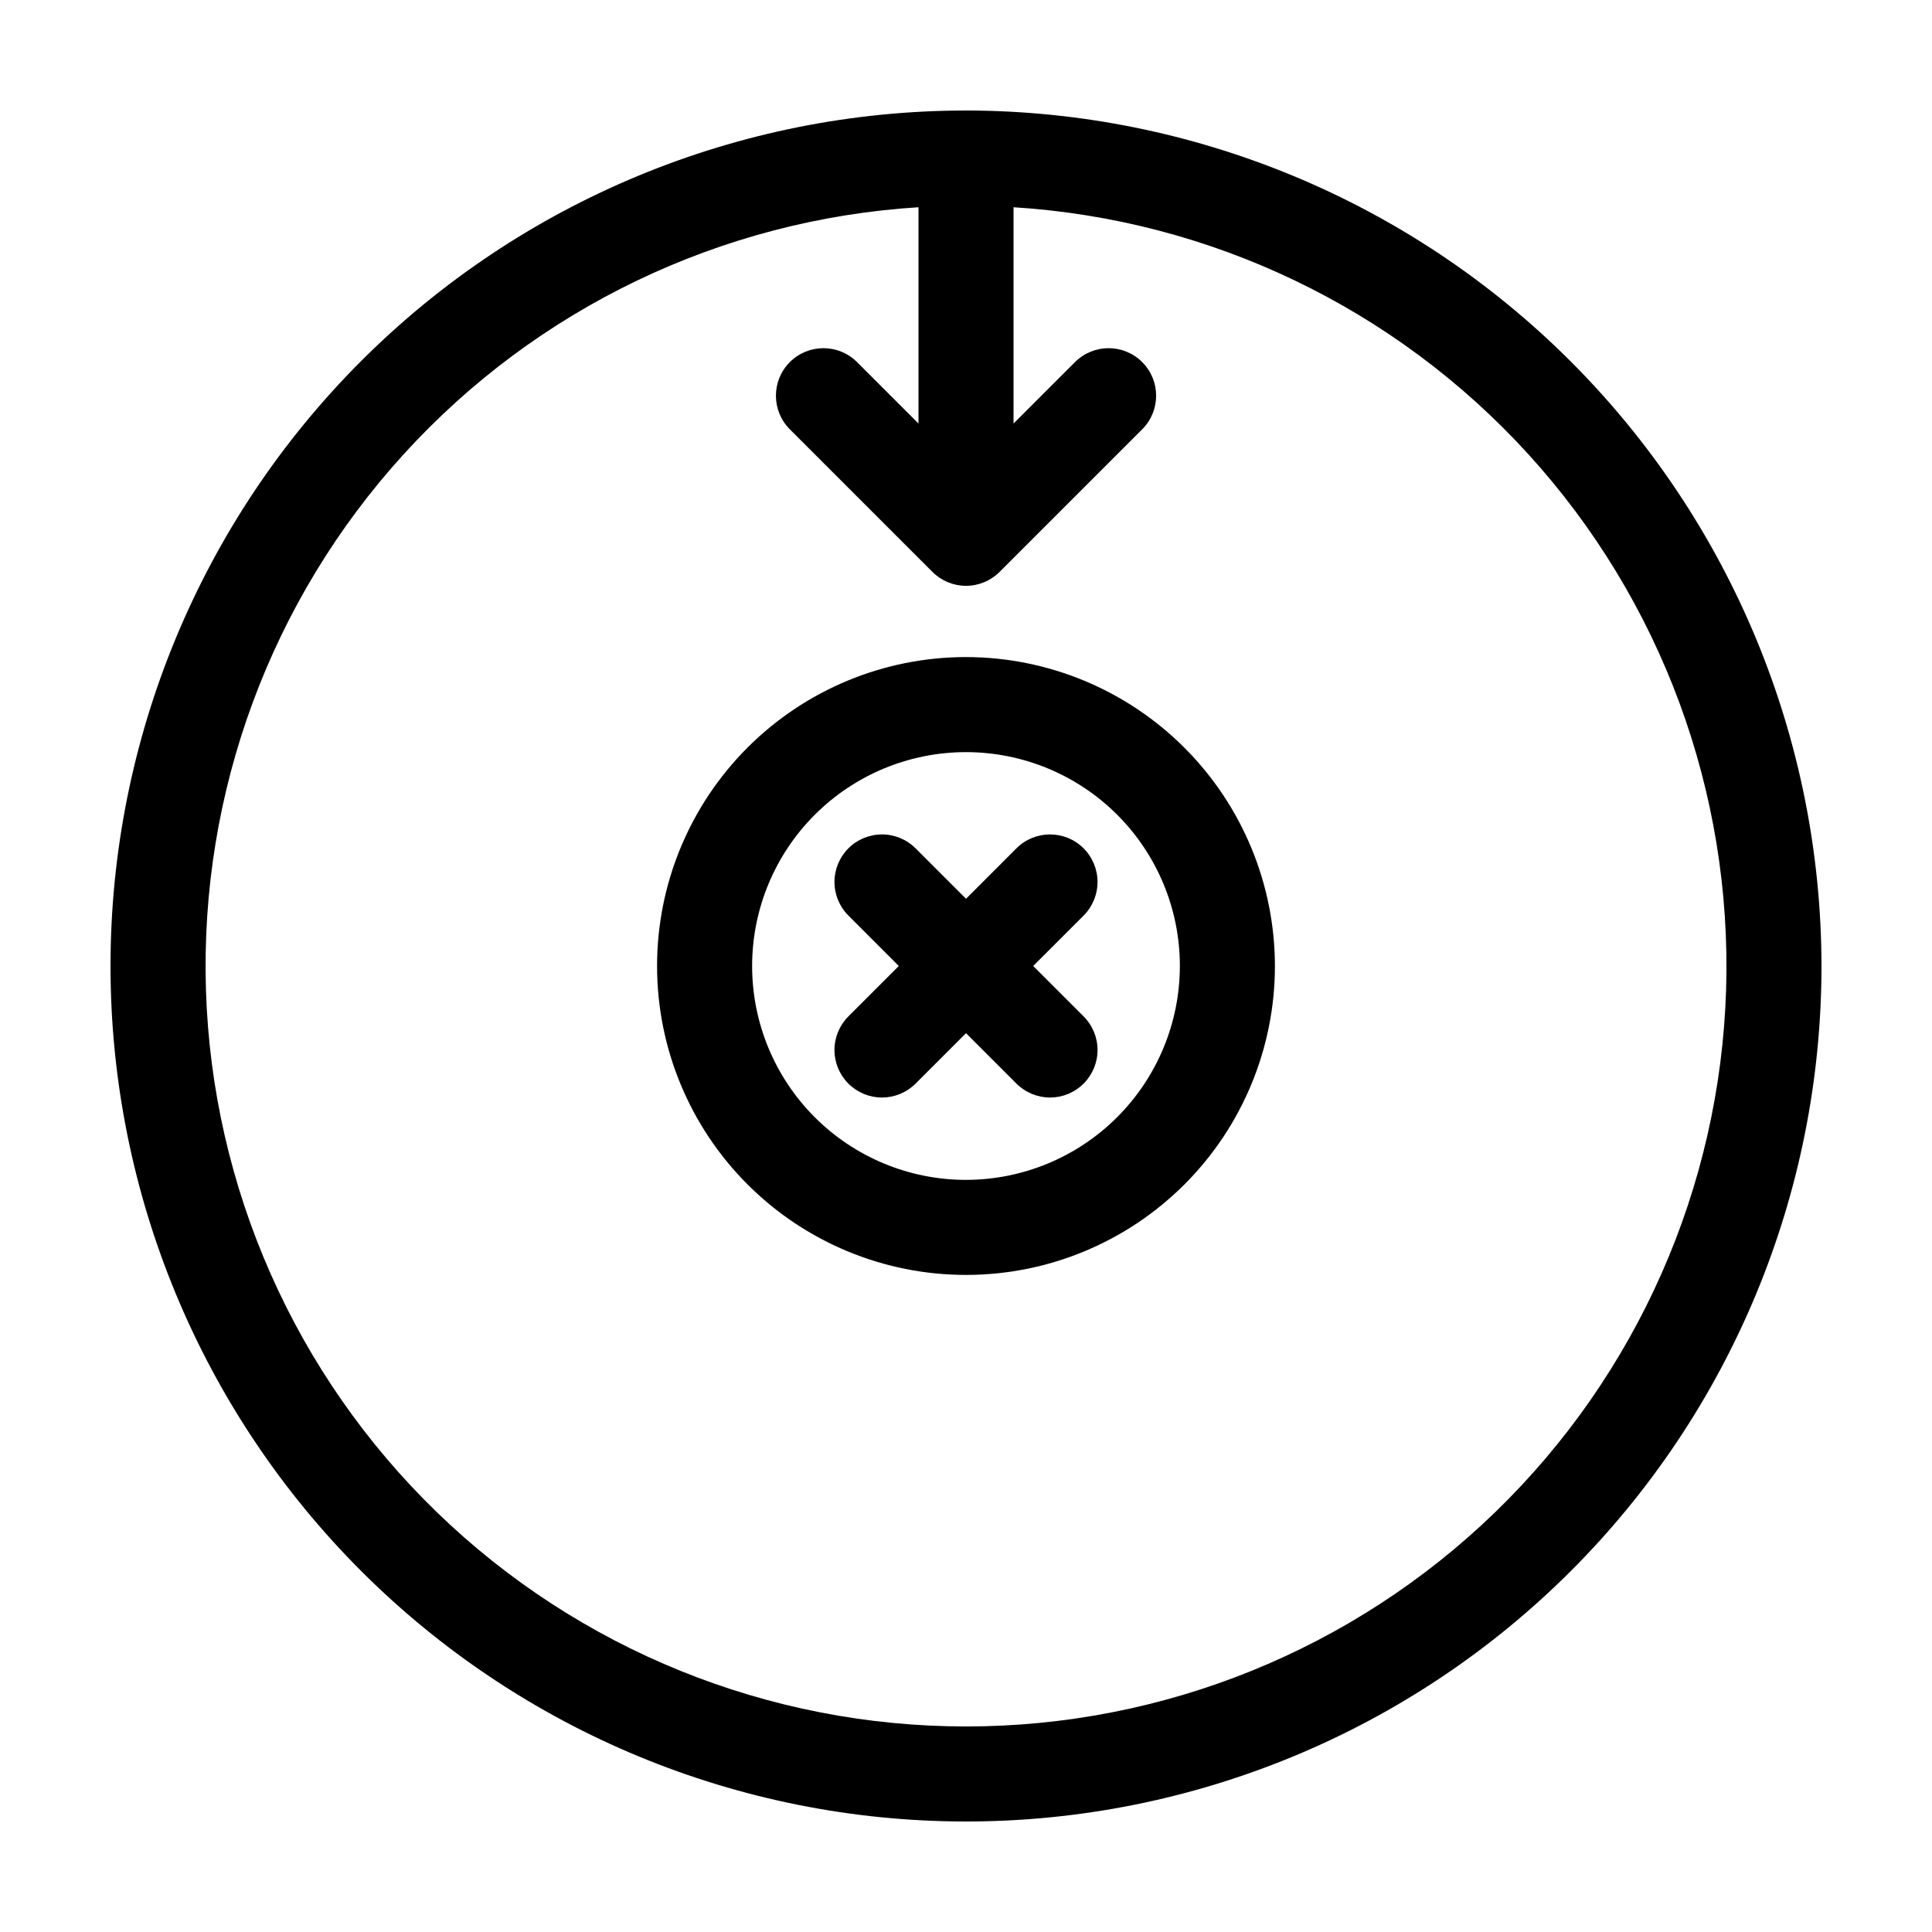 <?xml version="1.0" encoding="UTF-8"?>
<!-- Uploaded to: ICON Repo, www.svgrepo.com, Generator: ICON Repo Mixer Tools -->
<svg fill="#000000" width="800px" height="800px" version="1.1" viewBox="144 144 512 512" xmlns="http://www.w3.org/2000/svg">
 <g>
  <path d="m400 173.29c-60.129 0-117.8 23.887-160.31 66.402s-66.402 100.18-66.402 160.31c0 60.125 23.887 117.79 66.402 160.31 42.516 42.52 100.18 66.402 160.31 66.402 60.125 0 117.79-23.883 160.31-66.402 42.52-42.516 66.402-100.18 66.402-160.31-0.066-60.109-23.973-117.73-66.477-160.24-42.5-42.504-100.13-66.41-160.23-66.477zm0 428.24c-52.355 0.004-102.66-20.367-140.25-56.801-37.594-36.438-59.535-86.074-61.172-138.4-1.637-52.328 17.156-103.24 52.402-141.95 35.246-38.715 84.176-62.191 136.43-65.457v57.324l-16.285-16.285c-4.918-4.918-12.891-4.918-17.809 0-4.918 4.918-4.918 12.895 0 17.812l37.785 37.785c2.359 2.363 5.562 3.691 8.906 3.691 3.34 0 6.543-1.328 8.902-3.691l37.785-37.785c4.922-4.918 4.922-12.895 0-17.812-4.918-4.918-12.891-4.918-17.809 0l-16.285 16.285v-57.324c52.254 3.266 101.18 26.742 136.43 65.457 35.246 38.711 54.039 89.625 52.402 141.95-1.637 52.328-23.574 101.96-61.172 138.4-37.598 36.434-87.898 56.805-140.25 56.801z"/>
  <path d="m400 318.13c-21.715 0-42.539 8.625-57.891 23.98-15.355 15.352-23.98 36.176-23.98 57.891 0 21.711 8.625 42.535 23.98 57.887 15.352 15.355 36.176 23.98 57.891 23.98 21.711 0 42.535-8.625 57.887-23.98 15.355-15.352 23.98-36.176 23.98-57.887-0.023-21.707-8.656-42.516-24.004-57.863-15.352-15.348-36.16-23.984-57.863-24.008zm0 138.55c-15.035 0-29.449-5.969-40.078-16.598-10.629-10.633-16.602-25.047-16.602-40.078 0-15.035 5.973-29.449 16.602-40.078s25.043-16.602 40.078-16.602c15.031 0 29.445 5.973 40.078 16.602 10.629 10.629 16.598 25.043 16.598 40.078-0.016 15.027-5.992 29.434-16.617 40.059s-25.031 16.602-40.059 16.617z"/>
  <path d="m431.17 368.82c-4.922-4.918-12.895-4.914-17.812 0.004l-13.355 13.359-13.359-13.359c-2.363-2.363-5.566-3.691-8.906-3.691s-6.543 1.324-8.906 3.688-3.691 5.566-3.688 8.906c0 3.344 1.328 6.547 3.691 8.906l13.355 13.363-13.359 13.359h0.004c-2.363 2.363-3.691 5.566-3.691 8.906-0.004 3.34 1.324 6.543 3.688 8.906s5.566 3.691 8.906 3.691c3.34-0.004 6.543-1.332 8.906-3.695l13.359-13.359 13.359 13.359h-0.004c2.363 2.363 5.566 3.691 8.906 3.695 3.34 0 6.547-1.328 8.906-3.691 2.363-2.363 3.691-5.566 3.691-8.906s-1.328-6.543-3.691-8.906l-13.359-13.359 13.359-13.359v-0.004c2.363-2.359 3.688-5.566 3.688-8.906 0-3.34-1.324-6.543-3.688-8.906z"/>
 </g>
</svg>